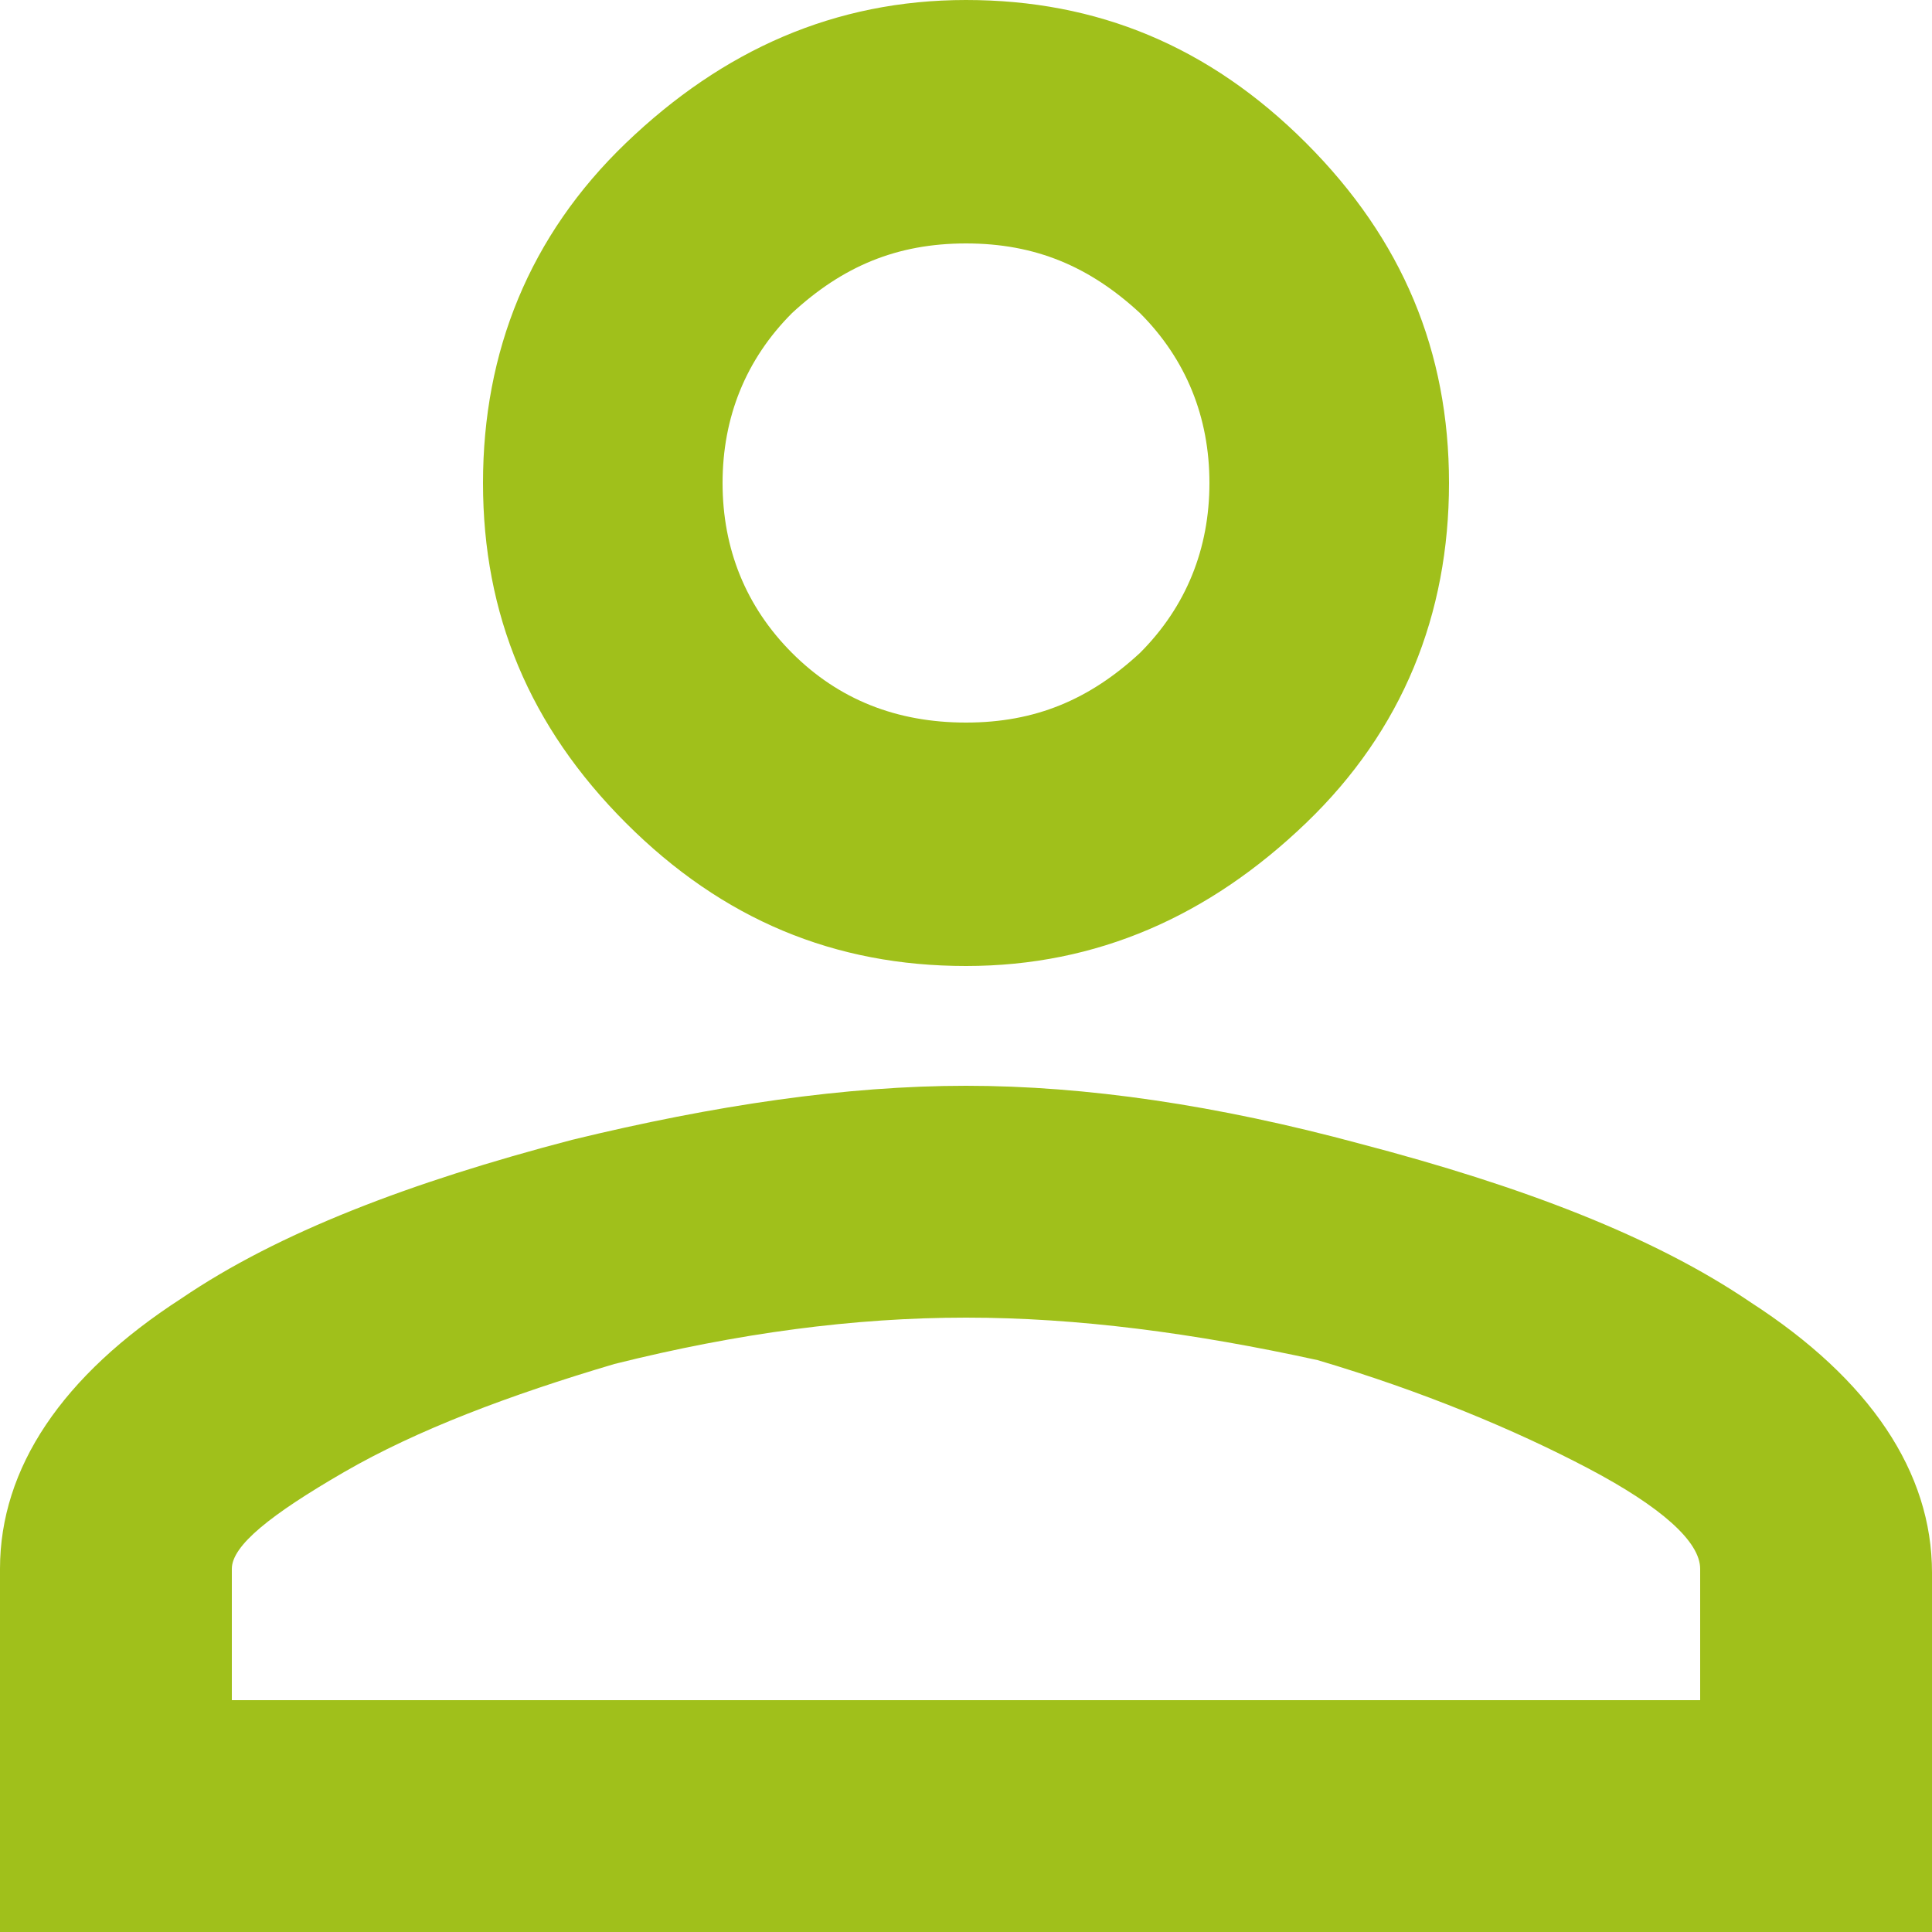 <?xml version="1.0" encoding="utf-8"?>
<!-- Generator: Adobe Illustrator 25.0.0, SVG Export Plug-In . SVG Version: 6.00 Build 0)  -->
<svg version="1.1" id="Layer_1" xmlns="http://www.w3.org/2000/svg" xmlns:xlink="http://www.w3.org/1999/xlink" x="0px" y="0px"
	 viewBox="0 0 50 50" style="enable-background:new 0 0 50 50;" xml:space="preserve">
<style type="text/css">
	.st0{fill:#A0C01B;}
</style>
<g>
	<path class="st0" d="M25,28.1c3.1,0,6.5,0.5,10.2,1.5c4.2,1.1,7.6,2.4,10.1,4.1c3.1,2,4.7,4.4,4.7,7V50H0v-9.4c0-2.6,1.6-5,4.7-7
		c2.5-1.7,5.9-3,10.1-4.1C18.5,28.6,21.9,28.1,25,28.1z M25,34.1c-2.9,0-5.9,0.4-9.1,1.2c-2.7,0.8-5.1,1.7-7,2.8S6,40,6,40.6V44h38
		v-3.4c0-0.7-1-1.6-2.9-2.6s-4.3-2-7-2.8C30.9,34.5,27.9,34.1,25,34.1z M25,0c3.4,0,6.3,1.2,8.8,3.7s3.7,5.4,3.7,8.8
		s-1.2,6.4-3.7,8.8S28.4,25,25,25s-6.3-1.2-8.8-3.7s-3.7-5.4-3.7-8.8s1.2-6.4,3.7-8.8S21.6,0,25,0z M25,6.3c-1.8,0-3.2,0.6-4.5,1.8
		c-1.2,1.2-1.8,2.7-1.8,4.4s0.6,3.2,1.8,4.4c1.2,1.2,2.7,1.8,4.5,1.8s3.2-0.6,4.5-1.8c1.2-1.2,1.8-2.7,1.8-4.4s-0.6-3.2-1.8-4.4
		C28.2,6.9,26.8,6.3,25,6.3z"/>
</g>
</svg>
